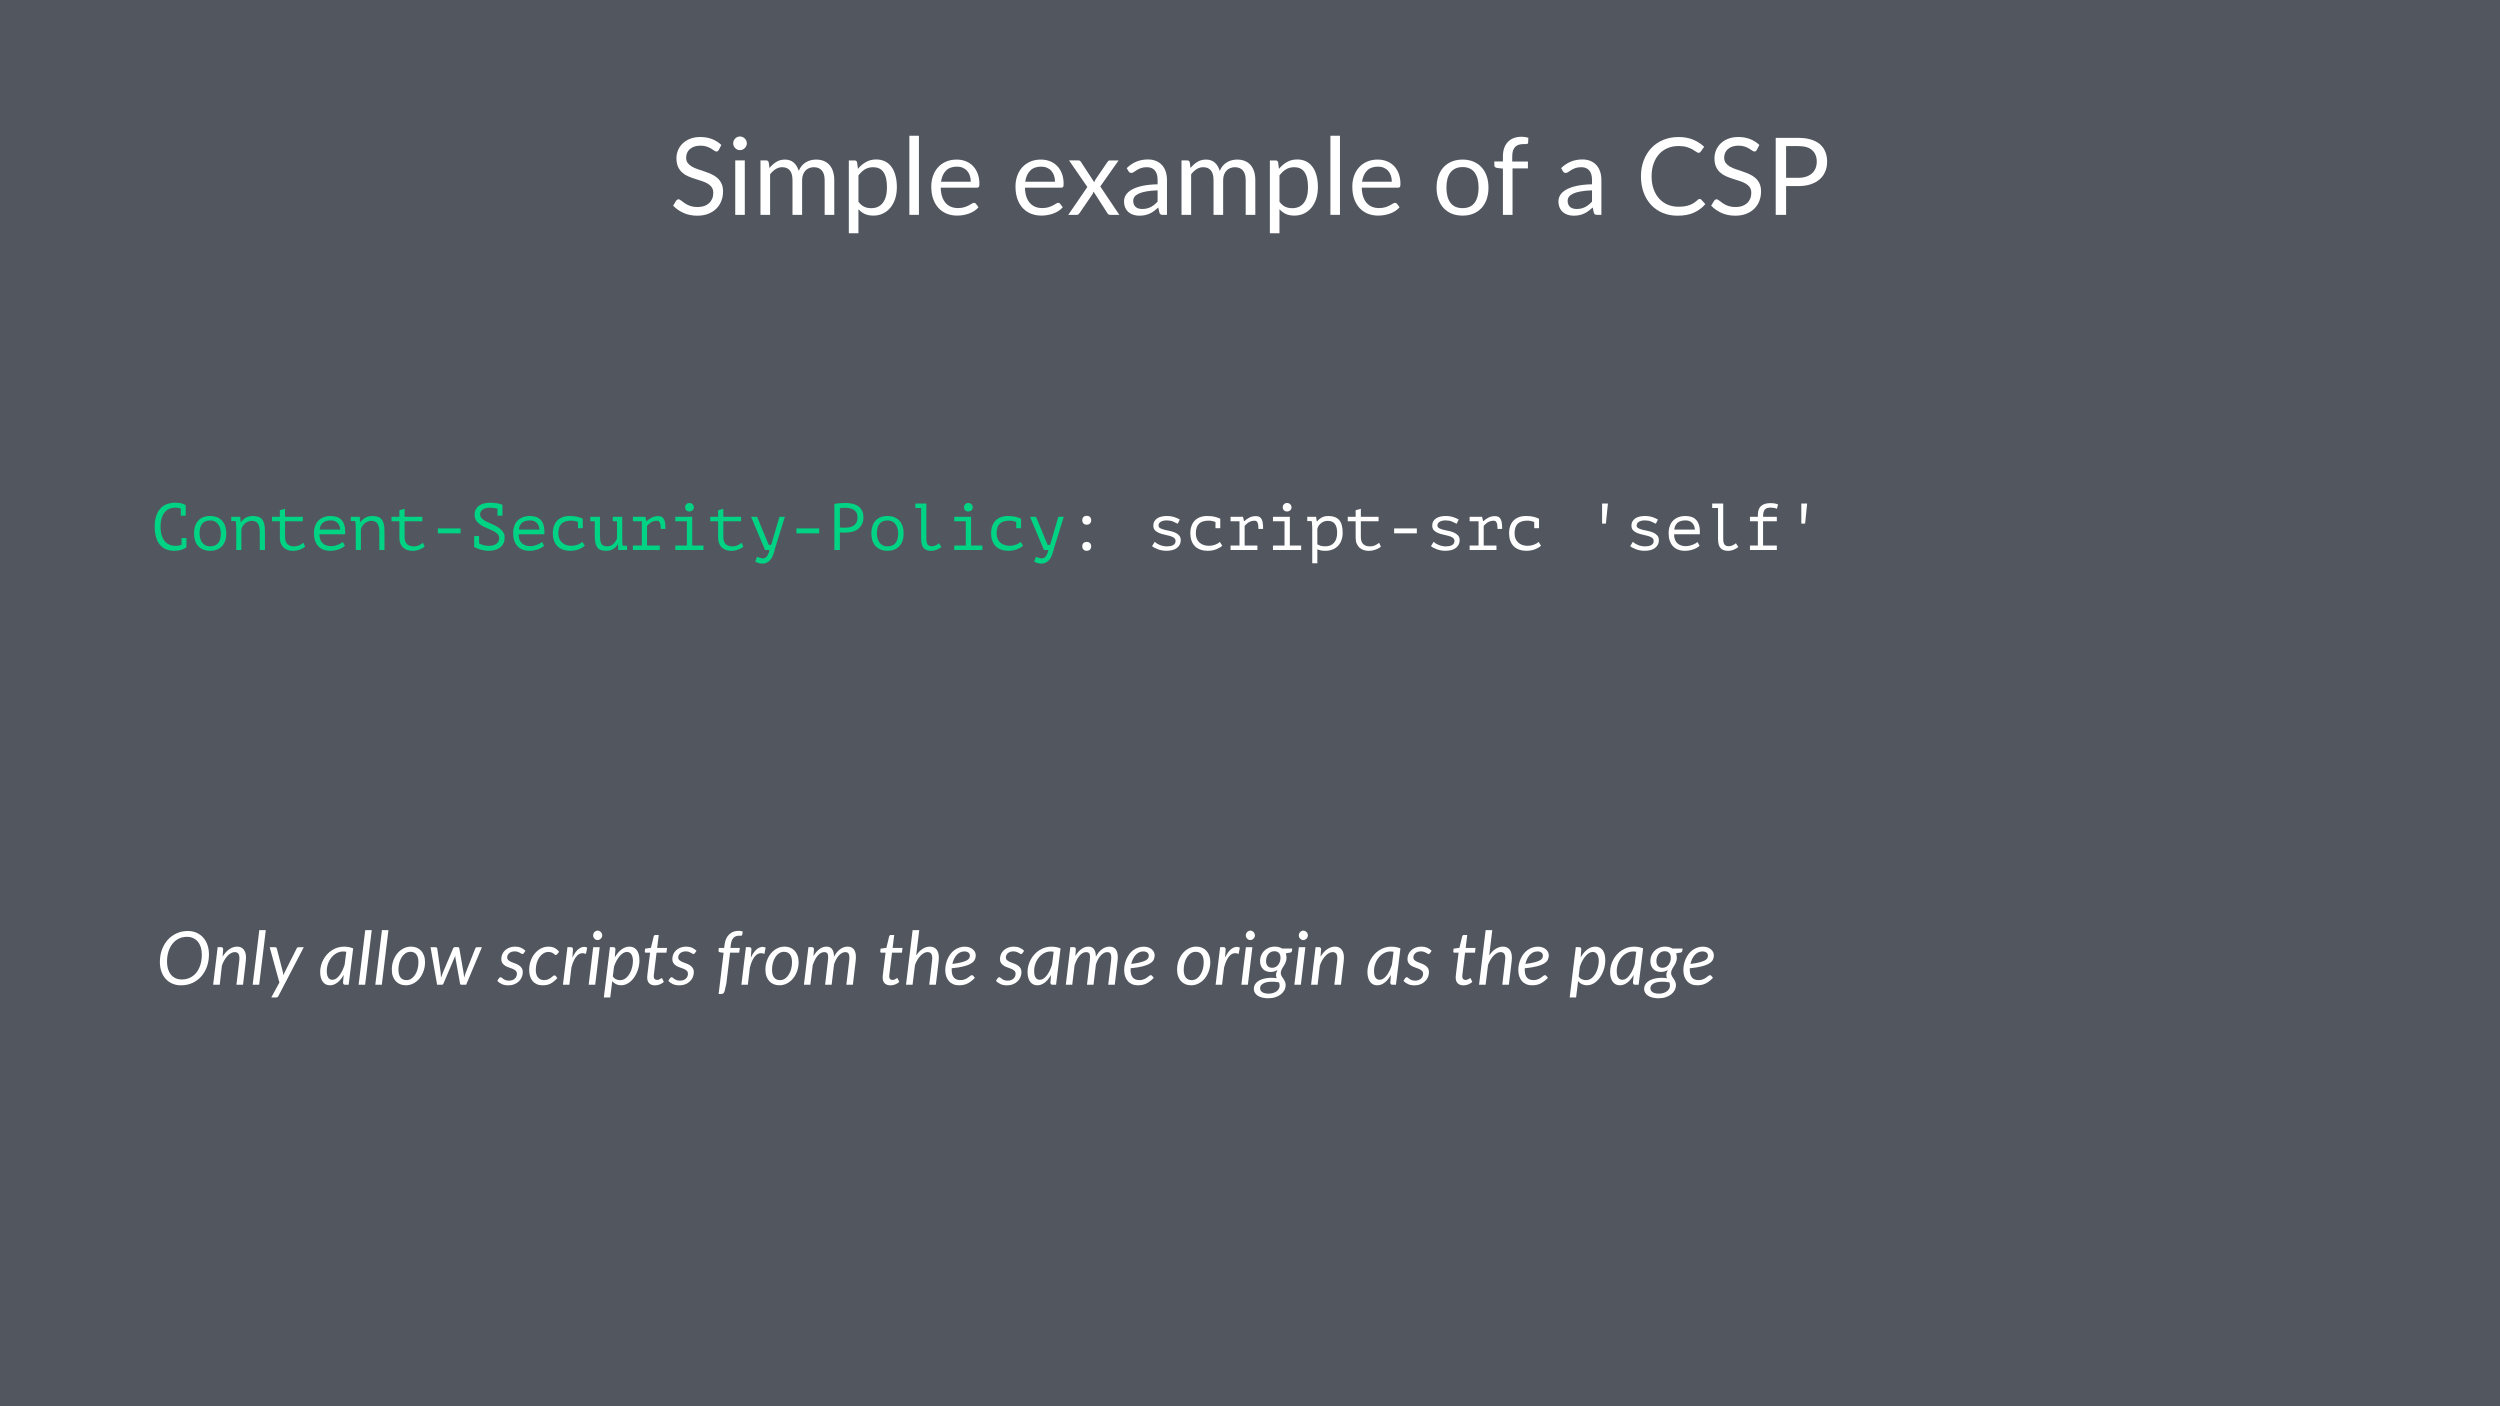 <svg height="720pt" viewBox="0 0 1280 720" width="1280pt" xmlns="http://www.w3.org/2000/svg" xmlns:xlink="http://www.w3.org/1999/xlink"><symbol id="a" overflow="visible"><path d="m25.188-33.25c-.168.281-.352.492-.547.625-.188.137-.418.203-.688.203-.312 0-.684-.156-1.109-.469-.418-.312-.945-.656-1.578-1.031-.625-.375-1.387-.719-2.281-1.031-.887-.312-1.965-.469-3.234-.469-1.188 0-2.234.164-3.141.484-.906.324-1.668.762-2.281 1.312-.617.543-1.078 1.188-1.391 1.938-.312.742-.469 1.543-.469 2.406 0 1.094.27 2.008.812 2.734.539.719 1.254 1.34 2.141 1.859.895.512 1.906.953 3.031 1.328s2.273.766 3.453 1.172c1.188.398 2.344.852 3.469 1.359 1.133.5 2.145 1.137 3.031 1.906.883.773 1.598 1.719 2.141 2.844.539 1.117.812 2.484.812 4.109 0 1.73-.293 3.352-.875 4.859-.586 1.512-1.445 2.828-2.578 3.953-1.125 1.117-2.512 1.996-4.156 2.641-1.637.633-3.5.953-5.594.953-2.562 0-4.891-.461-6.984-1.391-2.086-.926-3.871-2.176-5.359-3.75l1.547-2.531c.145-.195.32-.363.531-.5.207-.145.441-.219.703-.219.238 0 .508.102.812.297.301.188.645.434 1.031.734.383.293.82.617 1.312.969.5.344 1.062.664 1.688.953.633.293 1.352.539 2.156.734.812.188 1.723.281 2.734.281 1.258 0 2.383-.172 3.375-.516.988-.352 1.828-.848 2.516-1.484.688-.633 1.211-1.391 1.578-2.266.375-.875.562-1.852.562-2.938 0-1.195-.273-2.176-.812-2.938-.543-.758-1.258-1.395-2.141-1.906-.875-.508-1.883-.941-3.016-1.297-1.137-.363-2.293-.734-3.469-1.109-1.168-.375-2.324-.805-3.469-1.297-1.137-.5-2.148-1.145-3.031-1.938-.875-.789-1.586-1.773-2.125-2.953-.531-1.188-.797-2.648-.797-4.391 0-1.395.266-2.738.797-4.031.539-1.301 1.328-2.457 2.359-3.469 1.039-1.008 2.316-1.816 3.828-2.422 1.52-.602 3.258-.906 5.219-.906 2.195 0 4.195.352 6 1.047 1.812.699 3.406 1.703 4.781 3.016zm0 0"/></symbol><symbol id="b" overflow="visible"><path d="m9.047-27.859v27.859h-4.891v-27.859zm1.047-8.75c0 .48-.102.93-.297 1.344-.188.406-.445.773-.766 1.094-.324.324-.699.578-1.125.766-.43.18-.883.266-1.359.266-.48 0-.93-.086-1.344-.266-.406-.188-.766-.441-1.078-.766-.312-.32-.562-.688-.75-1.094-.18-.414-.266-.863-.266-1.344 0-.469.086-.914.266-1.344.188-.438.438-.816.75-1.141.312-.32.672-.57 1.078-.75.414-.188.863-.281 1.344-.281.477 0 .93.094 1.359.281.426.18.801.43 1.125.75.32.324.578.703.766 1.141.195.43.297.875.297 1.344zm0 0"/></symbol><symbol id="c" overflow="visible"><path d="m3.875 0v-27.859h2.938c.695 0 1.129.34 1.297 1.016l.359 2.859c1.031-1.258 2.188-2.289 3.469-3.094 1.281-.812 2.766-1.219 4.453-1.219 1.863 0 3.379.527 4.547 1.578 1.164 1.043 2.004 2.449 2.516 4.219.406-1 .922-1.863 1.547-2.594.633-.738 1.348-1.348 2.141-1.828.789-.477 1.629-.828 2.516-1.047.895-.219 1.801-.328 2.719-.328 1.457 0 2.758.234 3.906.703 1.145.469 2.113 1.152 2.906 2.047.801.898 1.41 2 1.828 3.312.426 1.312.641 2.812.641 4.5v17.734h-4.922v-17.734c0-2.188-.48-3.844-1.438-4.969-.949-1.125-2.32-1.688-4.109-1.688-.812 0-1.586.141-2.312.422-.719.281-1.355.699-1.906 1.25-.543.555-.977 1.246-1.297 2.078-.324.836-.484 1.805-.484 2.906v17.734h-4.922v-17.734c0-2.238-.449-3.906-1.344-5-.898-1.102-2.211-1.656-3.938-1.656-1.211 0-2.328.328-3.359.984-1.023.648-1.965 1.527-2.828 2.641v20.766zm0 0"/></symbol><symbol id="d" overflow="visible"><path d="m3.875 9.438v-37.297h2.938c.695 0 1.129.34 1.297 1.016l.422 3.297c1.188-1.445 2.551-2.609 4.094-3.484 1.539-.883 3.301-1.328 5.281-1.328 1.613 0 3.07.309 4.375.922 1.301.617 2.41 1.527 3.328 2.734.914 1.199 1.617 2.688 2.109 4.469.5 1.773.75 3.812.75 6.125 0 2.055-.277 3.965-.828 5.734-.555 1.773-1.352 3.305-2.391 4.594-1.031 1.293-2.297 2.312-3.797 3.062-1.492.738-3.168 1.109-5.031 1.109-1.711 0-3.172-.281-4.391-.844-1.219-.57-2.297-1.383-3.234-2.438v12.328zm12.438-33.828c-1.594 0-2.996.371-4.203 1.109-1.199.73-2.305 1.762-3.312 3.094v13.484c.883 1.211 1.863 2.062 2.938 2.562 1.07.492 2.266.734 3.578.734 2.602 0 4.602-.926 6-2.781 1.395-1.852 2.094-4.492 2.094-7.922 0-1.812-.164-3.367-.484-4.672-.324-1.301-.789-2.367-1.391-3.203-.605-.832-1.352-1.441-2.234-1.828-.875-.383-1.871-.578-2.984-.578zm0 0"/></symbol><symbol id="e" overflow="visible"><path d="m8.938-40.5v40.5h-4.891v-40.5zm0 0"/></symbol><symbol id="f" overflow="visible"><path d="m15.297-28.297c1.664 0 3.207.281 4.625.844 1.426.555 2.656 1.359 3.688 2.422 1.031 1.055 1.836 2.355 2.422 3.906.594 1.543.891 3.305.891 5.281 0 .773-.086 1.289-.25 1.547-.168.25-.48.375-.938.375h-18.609c.031 1.762.266 3.293.703 4.594.445 1.305 1.055 2.391 1.828 3.266.77.875 1.688 1.527 2.75 1.953 1.062.43 2.254.641 3.578.641 1.219 0 2.27-.141 3.156-.422.895-.281 1.66-.586 2.297-.922.645-.332 1.18-.641 1.609-.922.438-.281.812-.422 1.125-.422.406 0 .719.156.938.469l1.375 1.781c-.605.73-1.328 1.367-2.172 1.906-.844.543-1.75.992-2.719 1.344-.961.344-1.953.605-2.984.781-1.023.176-2.039.266-3.047.266-1.93 0-3.703-.324-5.328-.969-1.617-.656-3.016-1.609-4.203-2.859-1.18-1.258-2.102-2.816-2.766-4.672-.656-1.852-.984-3.984-.984-6.391 0-1.938.297-3.75.891-5.438s1.445-3.148 2.562-4.391c1.125-1.238 2.492-2.207 4.109-2.906 1.613-.707 3.43-1.062 5.453-1.062zm.109 3.609c-2.367 0-4.23.684-5.594 2.047-1.355 1.367-2.199 3.258-2.531 5.672h15.234c0-1.133-.164-2.172-.484-3.109-.312-.945-.777-1.766-1.391-2.453-.617-.688-1.367-1.219-2.25-1.594-.875-.375-1.871-.562-2.984-.562zm0 0"/></symbol><symbol id="g" overflow="visible"/><symbol id="h" overflow="visible"><path d="m10.391-14.266-9.375-13.594h4.703c.406 0 .695.07.875.203.188.125.352.309.5.547l6.828 10.438c.156-.508.391-1.02.703-1.531l6-8.797c.164-.258.344-.469.531-.625.195-.156.43-.234.703-.234h4.516l-9.375 13.312 9.75 14.547h-4.688c-.406 0-.727-.102-.953-.312-.23-.207-.418-.441-.562-.703l-7.016-10.922c-.125.531-.32 1.012-.578 1.438l-6.484 9.484c-.188.262-.387.496-.594.703-.211.211-.5.312-.875.312h-4.375zm0 0"/></symbol><symbol id="i" overflow="visible"><path d="m21.594 0c-.48 0-.852-.078-1.109-.234-.25-.156-.453-.461-.609-.922l-.547-2.609c-.73.656-1.449 1.25-2.156 1.781-.711.523-1.445.961-2.203 1.312-.762.355-1.578.625-2.453.812-.867.195-1.828.297-2.891.297-1.086 0-2.105-.152-3.062-.453-.949-.301-1.777-.754-2.484-1.359-.699-.602-1.258-1.367-1.672-2.297-.418-.926-.625-2.02-.625-3.281 0-1.102.301-2.16.906-3.172.613-1.02 1.598-1.926 2.953-2.719 1.352-.789 3.117-1.438 5.297-1.938 2.188-.5 4.863-.785 8.031-.859v-2.172c0-2.164-.469-3.801-1.406-4.906-.93-1.113-2.293-1.672-4.094-1.672-1.211 0-2.219.152-3.031.453-.812.305-1.523.641-2.125 1.016-.594.375-1.109.715-1.547 1.016-.43.305-.852.453-1.266.453-.336 0-.621-.082-.859-.25-.23-.176-.43-.395-.594-.656l-.891-1.562c1.539-1.488 3.203-2.598 4.984-3.328 1.781-.738 3.75-1.109 5.906-1.109 1.562 0 2.945.262 4.156.781 1.207.512 2.223 1.227 3.047 2.141.832.918 1.457 2.027 1.875 3.328.426 1.305.641 2.734.641 4.297v17.812zm-10.516-3c.863 0 1.648-.082 2.359-.25.719-.176 1.395-.426 2.031-.75.633-.32 1.238-.719 1.812-1.188.582-.469 1.145-.992 1.688-1.578v-5.781c-2.25.074-4.172.258-5.766.547-1.586.281-2.875.652-3.875 1.109-.992.461-1.715 1-2.172 1.625-.449.625-.672 1.324-.672 2.094 0 .73.117 1.359.359 1.891.238.531.562.969.969 1.312.414.336.906.578 1.469.734s1.16.234 1.797.234zm0 0"/></symbol><symbol id="j" overflow="visible"><path d="m15.625-28.297c2.031 0 3.859.34 5.484 1.016 1.633.68 3.031 1.641 4.188 2.891s2.039 2.762 2.656 4.531c.613 1.762.922 3.734.922 5.922 0 2.199-.309 4.18-.922 5.938-.617 1.762-1.5 3.266-2.656 4.516-1.156 1.242-2.555 2.199-4.188 2.875-1.625.664-3.453 1-5.484 1-2.055 0-3.902-.336-5.547-1-1.637-.676-3.031-1.633-4.188-2.875-1.156-1.25-2.043-2.754-2.656-4.516-.617-1.758-.922-3.738-.922-5.938 0-2.188.305-4.16.922-5.922.613-1.77 1.5-3.281 2.656-4.531s2.551-2.211 4.188-2.891c1.645-.676 3.492-1.016 5.547-1.016zm0 24.859c2.75 0 4.801-.922 6.156-2.766 1.352-1.844 2.031-4.414 2.031-7.719 0-3.312-.68-5.895-2.031-7.75-1.355-1.852-3.406-2.781-6.156-2.781-1.398 0-2.617.242-3.656.719-1.031.48-1.891 1.168-2.578 2.062-.688.898-1.203 2-1.547 3.312-.336 1.312-.5 2.793-.5 4.438 0 3.305.68 5.875 2.047 7.719 1.363 1.844 3.441 2.766 6.234 2.766zm0 0"/></symbol><symbol id="k" overflow="visible"><path d="m5.688 0v-23.672l-3.078-.359c-.387-.094-.703-.234-.953-.422-.242-.195-.359-.477-.359-.844v-2.016h4.391v-2.688c0-1.594.223-3.008.672-4.25.457-1.238 1.102-2.285 1.938-3.141.832-.852 1.832-1.5 3-1.938 1.176-.438 2.5-.656 3.969-.656 1.238 0 2.383.184 3.438.547l-.109 2.453c-.043.438-.289.68-.734.719-.449.031-1.047.047-1.797.047-.844 0-1.609.109-2.297.328s-1.281.578-1.781 1.078c-.492.492-.871 1.141-1.141 1.953-.262.805-.391 1.805-.391 3v2.547h8.031v3.547h-7.875v23.766zm0 0"/></symbol><symbol id="l" overflow="visible"><path d="m32.703-8.141c.289 0 .547.121.766.359l2.109 2.281c-1.605 1.875-3.559 3.336-5.859 4.375-2.305 1.043-5.086 1.562-8.344 1.562-2.836 0-5.406-.488-7.719-1.469-2.305-.977-4.273-2.352-5.906-4.125-1.625-1.77-2.891-3.891-3.797-6.359-.898-2.477-1.344-5.203-1.344-8.172s.469-5.688 1.406-8.156c.938-2.477 2.25-4.609 3.938-6.391 1.695-1.781 3.727-3.16 6.094-4.141 2.363-.977 4.977-1.469 7.844-1.469 2.801 0 5.273.449 7.422 1.344 2.145.898 4.035 2.117 5.672 3.656l-1.766 2.453c-.105.18-.246.328-.422.453-.18.117-.414.172-.703.172-.336 0-.742-.176-1.219-.531-.469-.352-1.09-.75-1.859-1.188-.773-.445-1.734-.848-2.891-1.203-1.156-.363-2.578-.547-4.266-.547-2.031 0-3.891.355-5.578 1.062-1.688.711-3.141 1.734-4.359 3.078-1.219 1.336-2.168 2.965-2.844 4.891-.68 1.93-1.016 4.102-1.016 6.516 0 2.461.348 4.652 1.047 6.578.707 1.918 1.672 3.543 2.891 4.875 1.219 1.324 2.656 2.336 4.312 3.031 1.664.699 3.461 1.047 5.391 1.047 1.164 0 2.223-.066 3.172-.203.945-.133 1.816-.348 2.609-.641.801-.289 1.547-.66 2.234-1.109.688-.457 1.367-1 2.047-1.625.312-.27.625-.406.938-.406zm0 0"/></symbol><symbol id="m" overflow="visible"><path d="m10.344-14.734v14.734h-5.312v-39.406h11.641c2.488 0 4.656.293 6.5.875 1.844.574 3.367 1.391 4.578 2.453 1.207 1.062 2.109 2.352 2.703 3.859.594 1.5.891 3.172.891 5.016 0 1.836-.324 3.516-.969 5.047-.637 1.523-1.574 2.836-2.812 3.938-1.23 1.094-2.762 1.949-4.594 2.562-1.824.617-3.922.922-6.297.922zm0-4.234h6.328c1.52 0 2.859-.203 4.016-.609 1.164-.406 2.145-.969 2.938-1.688.801-.727 1.406-1.594 1.812-2.594.406-1.008.609-2.125.609-3.344 0-2.508-.777-4.469-2.328-5.875-1.555-1.414-3.902-2.125-7.047-2.125h-6.328zm0 0"/></symbol><symbol id="n" overflow="visible"><path d="m15.578-21.219c-.387-.156-.812-.27-1.281-.344-.469-.082-1.031-.125-1.688-.125-.93 0-1.84.172-2.734.516-.898.336-1.695.887-2.391 1.656-.688.773-1.242 1.781-1.656 3.031-.418 1.242-.625 2.766-.625 4.578 0 1.637.188 3.07.562 4.297.375 1.219.895 2.242 1.562 3.062.664.812 1.469 1.422 2.406 1.828.945.406 2 .609 3.156.609.582 0 1.129-.047 1.641-.141.508-.102.984-.25 1.422-.438v-3.406h2.516v4.594l.031.078c-.688.523-1.555.961-2.594 1.312-1.043.344-2.309.516-3.797.516-1.43 0-2.75-.242-3.969-.719-1.211-.488-2.258-1.234-3.141-2.234-.887-1-1.574-2.273-2.062-3.828-.492-1.551-.734-3.395-.734-5.531 0-2.219.27-4.102.812-5.656.551-1.551 1.289-2.816 2.219-3.797.926-.988 2.008-1.707 3.25-2.156 1.238-.457 2.555-.688 3.953-.688.77 0 1.438.031 2 .094.57.055 1.07.133 1.5.234.438.094.816.227 1.141.391.332.156.656.336.969.531h.047v5.375h-2.516zm0 0"/></symbol><symbol id="o" overflow="visible"><path d="m1.938-8.5c0-2.738.711-4.906 2.141-6.5 1.426-1.602 3.469-2.406 6.125-2.406 1.426 0 2.656.234 3.688.703 1.031.461 1.883 1.086 2.562 1.875.676.793 1.18 1.734 1.516 2.828.332 1.086.5 2.25.5 3.5 0 1.367-.184 2.602-.547 3.703-.367 1.094-.902 2.027-1.609 2.797-.699.773-1.562 1.367-2.594 1.781s-2.203.625-3.516.625c-1.406 0-2.633-.23-3.672-.688-1.043-.469-1.906-1.098-2.594-1.891-.68-.789-1.184-1.727-1.516-2.812-.324-1.094-.484-2.266-.484-3.516zm2.828 0c0 .793.094 1.586.281 2.375.195.793.508 1.508.938 2.141.426.637.984 1.148 1.672 1.531.695.387 1.547.578 2.547.578 1.812 0 3.176-.555 4.094-1.672.914-1.125 1.375-2.773 1.375-4.953 0-.812-.102-1.609-.297-2.391-.188-.781-.508-1.488-.953-2.125-.438-.633-1-1.145-1.688-1.531-.688-.383-1.531-.578-2.531-.578-1.812 0-3.172.559-4.078 1.672-.906 1.105-1.359 2.758-1.359 4.953zm0 0"/></symbol><symbol id="p" overflow="visible"><path d="m3.156-11.047c0-.207-.008-.473-.016-.797-.012-.332-.027-.672-.047-1.016-.023-.352-.055-.703-.094-1.047-.031-.344-.07-.641-.109-.891h-2.281v-2.203h4.562l.297 2.75h.172c.227-.383.531-.766.906-1.141s.812-.711 1.312-1.016c.5-.301 1.051-.539 1.656-.719.613-.188 1.258-.281 1.938-.281 1.039 0 1.961.117 2.766.344.812.219 1.484.621 2.016 1.203.531.574.93 1.355 1.203 2.344.27.992.406 2.242.406 3.75v9.766h-2.641v-9.25c0-1.875-.309-3.285-.922-4.234-.617-.957-1.727-1.438-3.328-1.438-.594 0-1.172.121-1.734.359-.555.23-1.059.539-1.516.922-.449.387-.844.836-1.188 1.344-.336.512-.578 1.055-.734 1.625v10.672h-2.625zm0 0"/></symbol><symbol id="q" overflow="visible"><path d="m1.047-17h4.047v-3.359l2.656-.75v4.109h9.078v2.281h-9.078v8.016c0 1.656.398 2.883 1.203 3.672.812.793 1.961 1.188 3.453 1.188 1.02 0 1.91-.188 2.672-.562.758-.383 1.445-.805 2.062-1.266l.875 2c-.793.637-1.742 1.148-2.844 1.531-1.094.383-2.219.578-3.375.578-.906 0-1.762-.133-2.562-.391-.805-.258-1.512-.66-2.125-1.203-.617-.539-1.105-1.234-1.469-2.078-.367-.852-.547-1.875-.547-3.062v-8.422h-4.047zm0 0"/></symbol><symbol id="r" overflow="visible"><path d="m17.984-2.141c-.406.367-.891.711-1.453 1.031-.555.312-1.156.586-1.812.812-.656.219-1.344.391-2.062.516-.711.125-1.43.188-2.156.188-1.355 0-2.555-.211-3.594-.625-1.043-.414-1.918-1.016-2.625-1.797-.699-.789-1.23-1.727-1.594-2.812-.367-1.082-.547-2.305-.547-3.672 0-1.426.195-2.691.594-3.797.395-1.113.969-2.047 1.719-2.797s1.656-1.32 2.719-1.719c1.062-.395 2.254-.594 3.578-.594.945 0 1.883.125 2.812.375.926.25 1.75.719 2.469 1.406s1.27 1.641 1.656 2.859c.383 1.211.52 2.777.406 4.703h-13.156c0 2.043.547 3.57 1.641 4.578 1.102 1.012 2.57 1.516 4.406 1.516.613 0 1.219-.07 1.812-.219.602-.145 1.176-.32 1.719-.531.539-.207 1.02-.438 1.438-.688.426-.25.754-.473.984-.672zm-7.172-13.016c-.75 0-1.461.078-2.125.234-.668.156-1.258.422-1.766.797-.512.375-.934.867-1.266 1.469-.324.594-.531 1.336-.625 2.219h10.578c-.117-1.5-.602-2.66-1.453-3.484-.844-.82-1.961-1.234-3.344-1.234zm0 0"/></symbol><symbol id="s" overflow="visible"><path d="m4.391-11.047h11.625v2.516h-11.625zm0 0"/></symbol><symbol id="t" overflow="visible"><path d="m5.094-3.359c.688.355 1.453.652 2.297.891.852.242 1.711.359 2.578.359.738 0 1.438-.07 2.094-.219.664-.145 1.238-.379 1.719-.703.488-.332.875-.75 1.156-1.25.289-.5.438-1.086.438-1.766 0-.938-.312-1.695-.938-2.281-.625-.594-1.406-1.113-2.344-1.562-.93-.457-1.934-.898-3.016-1.328-1.086-.426-2.094-.938-3.031-1.531-.93-.594-1.703-1.312-2.328-2.156-.625-.852-.938-1.938-.938-3.25 0-.926.188-1.766.562-2.516s.898-1.383 1.578-1.906c.688-.52 1.508-.922 2.469-1.203.969-.281 2.039-.422 3.219-.422 1.352 0 2.586.102 3.703.297 1.113.188 2 .438 2.656.75l.062-.031v.062h.031l-.031.109v5.438h-2.516v-3.641c-.562-.133-1.188-.242-1.875-.328-.68-.094-1.402-.141-2.172-.141-.75 0-1.43.094-2.031.281-.594.18-1.102.418-1.516.719-.418.305-.742.664-.969 1.078-.23.406-.344.836-.344 1.281 0 .887.312 1.625.938 2.219.625.586 1.398 1.109 2.328 1.578.926.461 1.93.918 3.016 1.375 1.094.449 2.102.977 3.031 1.578.926.605 1.703 1.328 2.328 2.172.625.836.938 1.871.938 3.109 0 1.023-.188 1.945-.562 2.766-.375.812-.906 1.516-1.594 2.109-.688.586-1.539 1.039-2.547 1.359-1.012.312-2.152.469-3.422.469-.867 0-1.684-.07-2.453-.203-.773-.137-1.48-.301-2.125-.5-.648-.207-1.227-.426-1.734-.656-.512-.227-.914-.422-1.203-.578l.031-.094v-5.516h2.516zm0 0"/></symbol><symbol id="u" overflow="visible"><path d="m14.922-14.375c-.523-.188-1.086-.344-1.688-.469-.594-.125-1.188-.188-1.781-.188-2.219 0-3.875.523-4.969 1.562-1.086 1.043-1.625 2.699-1.625 4.969 0 1 .156 1.891.469 2.672.32.781.773 1.445 1.359 1.984.594.543 1.301.965 2.125 1.266.832.293 1.75.438 2.75.438 1.062 0 2.098-.18 3.109-.547 1.008-.363 1.852-.836 2.531-1.422l1.188 1.969c-.312.273-.711.559-1.188.859-.48.293-1.031.57-1.656.828-.617.262-1.305.469-2.062.625-.762.156-1.586.234-2.469.234-1.469 0-2.766-.211-3.891-.625s-2.062-1.016-2.812-1.797c-.742-.789-1.305-1.734-1.688-2.828-.387-1.102-.578-2.32-.578-3.656 0-1.426.195-2.691.594-3.797.395-1.113.961-2.047 1.703-2.797.75-.75 1.656-1.32 2.719-1.719 1.07-.395 2.266-.594 3.578-.594 1.676 0 3.039.148 4.094.438 1.051.293 1.941.621 2.672.984l-.031.109v4.719h-2.453zm0 0"/></symbol><symbol id="v" overflow="visible"><path d="m12.344-17h4.828v11.594c0 1.117.066 2.184.203 3.203h2.281v2.203h-4.531l-.094-2.891h-.141c-.586.98-1.367 1.777-2.344 2.391-.98.602-2.156.906-3.531.906-1.043 0-1.934-.121-2.672-.359-.742-.238-1.352-.648-1.828-1.234-.469-.594-.82-1.379-1.047-2.359-.23-.988-.344-2.219-.344-3.688v-7.484h-2.281v-2.281h4.938v9.219c0 .93.035 1.762.109 2.5.082.73.25 1.352.5 1.859.25.512.617.898 1.109 1.156.488.262 1.141.391 1.953.391 1.176 0 2.203-.383 3.078-1.156.875-.77 1.535-1.734 1.984-2.891v-8.797h-2.172zm0 0"/></symbol><symbol id="w" overflow="visible"><path d="m2.25 0v-2.281h4.578v-12.438h-4.578v-2.281h6.359l.531 2.203h.172c.77-.695 1.629-1.297 2.578-1.797.957-.5 2.094-.75 3.406-.75.77 0 1.383.152 1.844.453.469.293.832.727 1.094 1.297.258.562.438 1.246.531 2.047.094.805.141 1.715.141 2.734l-2.375.031c0-1.445-.148-2.508-.438-3.188-.281-.688-.797-1.031-1.547-1.031-.699 0-1.336.105-1.906.312-.562.211-1.055.461-1.469.75-.418.293-.777.59-1.078.891-.293.293-.508.539-.641.734v10.031h6.531v2.281zm0 0"/></symbol><symbol id="x" overflow="visible"><path d="m3.562 0v-2.281h5.922v-12.438h-5.922v-2.281h8.641v14.719h5.781v2.281zm5-21.828c0-.613.203-1.141.609-1.578.414-.445.941-.672 1.578-.672.656 0 1.203.227 1.641.672.445.438.672.965.672 1.578 0 .594-.227 1.094-.672 1.5-.438.406-.984.609-1.641.609-.637 0-1.164-.203-1.578-.609-.406-.406-.609-.906-.609-1.5zm0 0"/></symbol><symbol id="y" overflow="visible"><path d="m10.578-2.625h1.281l4.219-14.375h2.766l-4.734 15.266c-.25.793-.508 1.695-.766 2.703-.262 1.008-.633 1.957-1.109 2.844-.469.883-1.117 1.629-1.938 2.234-.812.613-1.875.922-3.188.922-.305 0-.621-.039-.953-.109-.324-.062-.648-.148-.969-.25-.312-.105-.605-.227-.875-.359-.273-.137-.477-.273-.609-.406l.953-2.438c.133.102.32.211.562.328.238.113.5.207.781.281.281.082.555.148.828.203.27.062.5.094.688.094 1.695 0 2.852-1.438 3.469-4.312h-2.281l-7.141-17h3.062zm0 0"/></symbol><symbol id="z" overflow="visible"><path d="m3.406-23.562c.852-.207 1.781-.344 2.781-.406 1-.07 1.984-.109 2.953-.109 1.039 0 2.098.105 3.172.312 1.082.211 2.066.586 2.953 1.125.883.543 1.602 1.293 2.156 2.25.562.949.844 2.156.844 3.625 0 1.449-.266 2.672-.797 3.672-.523 1-1.215 1.812-2.078 2.438-.855.625-1.84 1.074-2.953 1.344-1.105.273-2.246.406-3.422.406-.117 0-.305 0-.562 0-.262 0-.539-.004-.828-.016-.281-.008-.559-.023-.828-.047-.273-.031-.465-.055-.578-.078v9.047h-2.812zm5.812 1.938c-.594 0-1.164.012-1.703.031-.543.023-.977.078-1.297.172v9.859c.113.055.297.086.547.094.25.012.508.023.781.031.27.012.531.016.781.016h.547c.77 0 1.535-.07 2.297-.219.758-.145 1.441-.41 2.047-.797.613-.383 1.109-.926 1.484-1.625.375-.707.562-1.609.562-2.703 0-.926-.18-1.703-.531-2.328-.344-.625-.809-1.117-1.391-1.484-.574-.375-1.227-.641-1.953-.797-.73-.164-1.453-.25-2.172-.25zm0 0"/></symbol><symbol id="A" overflow="visible"><path d="m4.047-23.797h5.641v18.078c0 1.387.227 2.367.688 2.938.469.562 1.156.844 2.062.844.633 0 1.238-.113 1.812-.344.582-.227 1.227-.613 1.938-1.156l1.219 1.875c-.367.312-.762.594-1.188.844-.43.25-.871.465-1.328.641-.449.164-.902.289-1.359.375-.449.094-.867.141-1.25.141-.844 0-1.594-.109-2.25-.328-.656-.207-1.211-.547-1.656-1.016-.438-.477-.773-1.109-1-1.891-.23-.789-.344-1.766-.344-2.922v-15.797h-2.984zm0 0"/></symbol><symbol id="B" overflow="visible"><path d="m7.922-15.234c0-.719.203-1.273.609-1.672.406-.395.953-.594 1.641-.594.719 0 1.281.199 1.688.594.414.398.625.953.625 1.672 0 .656-.211 1.203-.625 1.641-.406.43-.969.641-1.688.641-.688 0-1.234-.211-1.641-.641-.406-.438-.609-.984-.609-1.641zm0 13.359c0-.719.203-1.273.609-1.672.406-.395.953-.594 1.641-.594.719 0 1.281.199 1.688.594.414.398.625.953.625 1.672 0 .656-.211 1.203-.625 1.641-.406.426-.969.641-1.688.641-.688 0-1.234-.215-1.641-.641-.406-.438-.609-.984-.609-1.641zm0 0"/></symbol><symbol id="C" overflow="visible"/><symbol id="D" overflow="visible"><path d="m14.891-4.594c0-.719-.289-1.273-.859-1.672-.562-.406-1.266-.723-2.109-.953-.836-.238-1.746-.457-2.734-.656-.98-.207-1.891-.484-2.734-.828-.836-.344-1.539-.801-2.109-1.375-.562-.582-.844-1.395-.844-2.438 0-.852.188-1.586.562-2.203.375-.613.863-1.117 1.469-1.516.613-.395 1.328-.688 2.141-.875.82-.195 1.676-.297 2.562-.297 1.582 0 2.945.199 4.094.594 1.145.398 2.055.809 2.734 1.234l-1.078 2.141c-.75-.406-1.562-.789-2.438-1.156-.875-.375-1.969-.562-3.281-.562-.5 0-.996.055-1.484.156-.48.094-.918.246-1.312.453-.398.199-.715.465-.953.797-.242.324-.359.727-.359 1.203 0 .594.281 1.055.844 1.375.57.312 1.273.578 2.109.797.844.211 1.754.414 2.734.609.988.188 1.898.465 2.734.828.844.367 1.547.855 2.109 1.469.57.605.859 1.43.859 2.469 0 1.562-.621 2.855-1.859 3.875-1.23 1.023-3.086 1.531-5.562 1.531-.742 0-1.477-.07-2.203-.203-.73-.137-1.414-.316-2.047-.547-.625-.227-1.203-.484-1.734-.766-.523-.281-.949-.566-1.281-.859l1.359-2.219c.27.273.629.555 1.078.844.457.281.957.539 1.5.766.539.219 1.125.398 1.75.531.625.137 1.254.203 1.891.203.613 0 1.188-.047 1.719-.141.531-.102 1-.258 1.406-.469.406-.219.727-.504.969-.859.238-.352.359-.781.359-1.281zm0 0"/></symbol><symbol id="E" overflow="visible"><path d="m3.266-11.047c0-.207-.008-.473-.016-.797-.012-.332-.031-.672-.062-1.016-.023-.352-.047-.703-.078-1.047s-.074-.641-.125-.891h-2.266v-2.203h4.516l.344 2.375h.172c.602-.789 1.375-1.453 2.312-1.984.945-.531 2.102-.797 3.469-.797 2.414 0 4.238.672 5.469 2.016 1.227 1.336 1.844 3.516 1.844 6.547 0 1.43-.215 2.715-.641 3.859-.418 1.148-1.012 2.117-1.781 2.906-.773.793-1.703 1.406-2.797 1.844-1.086.426-2.281.641-3.594.641-.48 0-.906-.016-1.281-.047s-.715-.078-1.016-.141c-.305-.055-.605-.125-.906-.219-.293-.094-.609-.207-.953-.344v7.141h-2.609zm7.812-3.875c-.68 0-1.32.125-1.922.375-.594.25-1.125.578-1.594.984-.461.406-.84.859-1.141 1.359-.293.5-.477 1-.547 1.5v7.75c.5.336 1.062.602 1.688.797.625.188 1.445.281 2.469.281 1.812 0 3.258-.594 4.344-1.781 1.094-1.188 1.641-2.926 1.641-5.219 0-1.926-.383-3.414-1.141-4.469-.762-1.051-2.027-1.578-3.797-1.578zm0 0"/></symbol><symbol id="F" overflow="visible"><path d="m8.875-23.797h2.984l-1.047 10.297h-1.938zm0 0"/></symbol><symbol id="G" overflow="visible"><path d="m2.984 0v-2.281h4.047v-12.438h-4.047v-2.281h4.047v-.953c0-2.125.555-3.66 1.672-4.609 1.113-.957 2.703-1.438 4.766-1.438.75 0 1.414.047 2 .141.594.086 1.227.262 1.906.531l-.609 2.219c-.594-.25-1.164-.41-1.703-.484-.543-.082-1.043-.125-1.5-.125-1.492 0-2.512.371-3.062 1.109-.543.73-.812 1.934-.812 3.609h7.047v2.281h-7.047v12.438h7.047v2.281zm0 0"/></symbol><symbol id="H" overflow="visible"><path d="m26.984-15.547c0 2.324-.359 4.453-1.078 6.391s-1.715 3.609-2.984 5.016c-1.273 1.398-2.781 2.484-4.531 3.266-1.742.773-3.633 1.156-5.672 1.156-1.68 0-3.188-.297-4.531-.891-1.336-.594-2.477-1.414-3.422-2.469-.938-1.062-1.656-2.32-2.156-3.781-.5-1.457-.75-3.051-.75-4.781 0-2.32.359-4.453 1.078-6.391.727-1.945 1.727-3.625 3-5.031 1.281-1.406 2.789-2.5 4.531-3.281 1.75-.789 3.645-1.188 5.688-1.188 1.664 0 3.164.305 4.5.906 1.344.605 2.484 1.438 3.422 2.5s1.656 2.328 2.156 3.797c.5 1.461.75 3.055.75 4.781zm-3.656.078c0-1.375-.18-2.625-.531-3.75-.355-1.125-.859-2.078-1.516-2.859-.648-.781-1.445-1.383-2.391-1.812-.938-.438-1.996-.656-3.172-.656-1.5 0-2.875.305-4.125.906-1.242.594-2.312 1.449-3.219 2.562-.906 1.117-1.609 2.465-2.109 4.047-.5 1.574-.75 3.34-.75 5.297 0 1.375.172 2.621.516 3.734.352 1.117.859 2.07 1.516 2.859.656.781 1.453 1.387 2.391 1.812.938.418 1.992.625 3.172.625 1.508 0 2.891-.297 4.141-.891 1.258-.594 2.336-1.441 3.234-2.547.895-1.113 1.594-2.457 2.094-4.031.5-1.582.75-3.348.75-5.297zm0 0"/></symbol><symbol id="I" overflow="visible"><path d="m1.125 0 2.312-19.266h1.672c.758 0 1.141.383 1.141 1.141l-.281 3.734c1.02-1.688 2.176-2.961 3.469-3.828 1.289-.875 2.625-1.312 4-1.312.812 0 1.52.164 2.125.484.613.324 1.113.797 1.5 1.422.395.617.66 1.375.797 2.281.133.906.133 1.938 0 3.094l-1.438 12.25h-3.375l1.453-12.25c.176-1.52.078-2.645-.297-3.375-.367-.727-1.043-1.094-2.031-1.094-.605 0-1.219.168-1.844.5-.625.324-1.23.793-1.812 1.406-.586.605-1.125 1.336-1.625 2.188-.5.855-.93 1.809-1.281 2.859l-1.109 9.766zm0 0"/></symbol><symbol id="J" overflow="visible"><path d="m1.219 0 3.391-27.984h3.328l-3.391 27.984zm0 0"/></symbol><symbol id="K" overflow="visible"><path d="m5.859 5.734c-.148.27-.312.469-.5.594-.18.125-.406.188-.688.188h-2.484l4.172-7.656-4.984-18.109h2.781c.281 0 .484.07.609.203.125.137.219.305.281.5l3.109 12.125c.062.273.109.543.141.812.039.262.07.523.094.781.102-.258.211-.523.328-.797.125-.281.25-.551.375-.812l6.094-12.141c.094-.207.234-.367.422-.484.188-.125.375-.188.562-.188h2.672zm0 0"/></symbol><symbol id="L" overflow="visible"/><symbol id="M" overflow="visible"><path d="m15.547 0h-1.75c-.449 0-.75-.113-.906-.344-.156-.227-.234-.504-.234-.828l.344-3.906c-.461.812-.953 1.555-1.484 2.219-.523.656-1.078 1.215-1.672 1.672-.586.461-1.199.82-1.844 1.078-.648.25-1.32.375-2.016.375-.762 0-1.453-.148-2.078-.438-.617-.301-1.141-.738-1.578-1.312-.438-.582-.777-1.297-1.016-2.141-.242-.844-.359-1.805-.359-2.891 0-1.145.141-2.254.422-3.328.289-1.082.695-2.102 1.219-3.062.52-.969 1.148-1.852 1.891-2.656.738-.812 1.555-1.508 2.453-2.094.906-.594 1.879-1.051 2.922-1.375 1.039-.32 2.129-.484 3.266-.484.82 0 1.625.07 2.406.203.781.137 1.551.367 2.312.688zm-8.281-2.547c.613 0 1.219-.191 1.812-.578.594-.383 1.156-.914 1.688-1.594.539-.688 1.039-1.504 1.5-2.453.457-.945.863-1.984 1.219-3.109l.828-6.609c-.281-.062-.559-.102-.828-.125-.273-.02-.543-.031-.812-.031-.762 0-1.496.125-2.203.375-.711.25-1.375.602-2 1.047-.617.438-1.18.965-1.688 1.578-.512.617-.949 1.293-1.312 2.031-.355.73-.637 1.512-.844 2.344-.199.824-.297 1.672-.297 2.547 0 3.055.977 4.578 2.938 4.578zm0 0"/></symbol><symbol id="N" overflow="visible"><path d="m8.609-2.375c.926 0 1.766-.25 2.516-.75.75-.508 1.395-1.188 1.938-2.031.539-.844.957-1.816 1.25-2.922.289-1.102.438-2.254.438-3.453 0-1.77-.355-3.102-1.062-4-.699-.895-1.711-1.344-3.031-1.344-.938 0-1.789.25-2.547.75-.75.5-1.391 1.172-1.922 2.016-.531.836-.945 1.805-1.234 2.906-.293 1.094-.438 2.246-.438 3.453 0 1.773.348 3.109 1.047 4.016.695.906 1.711 1.359 3.047 1.359zm-.328 2.641c-1.055 0-2.016-.18-2.891-.531-.875-.363-1.633-.891-2.266-1.578-.625-.688-1.117-1.52-1.469-2.5-.355-.988-.531-2.117-.531-3.391 0-1.625.25-3.148.75-4.578.508-1.426 1.207-2.676 2.094-3.75.883-1.07 1.926-1.914 3.125-2.531 1.195-.625 2.488-.938 3.875-.938 1.051 0 2.008.184 2.875.547.875.355 1.629.875 2.266 1.562.633.688 1.129 1.527 1.484 2.516.352.98.531 2.102.531 3.359 0 1.605-.258 3.125-.766 4.562-.5 1.43-1.195 2.684-2.078 3.766-.875 1.074-1.918 1.922-3.125 2.547-1.199.625-2.492.938-3.875.938zm0 0"/></symbol><symbol id="O" overflow="visible"><path d="m1.484-19.25h2.531c.25 0 .445.07.594.203.156.125.258.293.312.5l1.766 12.391c.02.449.039.883.062 1.297.031.418.055.828.078 1.234.133-.406.285-.816.453-1.234.164-.414.336-.848.516-1.297l5.25-12.469c.062-.188.18-.344.359-.469.188-.125.383-.188.594-.188h1.406c.238 0 .426.062.562.188.145.125.227.281.25.469l2.172 12.469c.062.449.117.883.172 1.297.051.406.098.812.141 1.219.102-.406.223-.812.359-1.219.133-.414.281-.848.438-1.297l4.875-12.391c.062-.195.18-.363.359-.5.188-.133.391-.203.609-.203h2.453l-8.078 19.25h-2.562c-.305 0-.492-.211-.562-.641l-2.344-13.062c-.023-.195-.047-.395-.078-.594-.023-.207-.043-.414-.062-.625-.062.219-.133.43-.203.625-.074.199-.156.402-.25.609l-5.547 13.047c-.18.43-.438.641-.781.641h-2.469zm0 0"/></symbol><symbol id="P" overflow="visible"><path d="m13.547-16.172c-.105.156-.211.273-.312.344-.094.062-.219.094-.375.094-.18 0-.371-.066-.578-.203-.211-.145-.465-.301-.766-.469-.293-.164-.656-.32-1.094-.469-.43-.145-.945-.219-1.547-.219-.574 0-1.094.078-1.562.234s-.871.375-1.203.656c-.336.281-.594.609-.781.984-.188.367-.281.758-.281 1.172 0 .605.195 1.086.594 1.438.395.355.891.664 1.484.922.594.25 1.227.5 1.906.75.688.242 1.328.543 1.922.906.602.367 1.098.836 1.484 1.406.395.574.594 1.312.594 2.219 0 .887-.18 1.734-.531 2.547-.344.812-.844 1.527-1.5 2.141-.648.617-1.43 1.105-2.344 1.469-.918.363-1.949.547-3.094.547-1.23 0-2.32-.215-3.266-.641-.938-.438-1.703-1-2.297-1.688l.828-1.297c.113-.164.238-.289.375-.375.133-.094.305-.141.516-.141.207 0 .41.09.609.266.207.18.461.383.766.609.301.219.68.418 1.141.594.469.18 1.055.266 1.766.266.625 0 1.188-.094 1.688-.281s.922-.438 1.266-.75c.352-.32.617-.695.797-1.125.188-.426.281-.879.281-1.359 0-.645-.199-1.156-.594-1.531-.398-.383-.891-.703-1.484-.953-.594-.258-1.234-.5-1.922-.719-.68-.219-1.312-.5-1.906-.844-.594-.352-1.09-.805-1.484-1.359-.398-.562-.594-1.305-.594-2.234 0-.812.16-1.594.484-2.344.32-.75.785-1.414 1.391-2 .613-.582 1.352-1.047 2.219-1.391.863-.352 1.844-.531 2.938-.531 1.156 0 2.172.195 3.047.578.883.387 1.645.906 2.281 1.562zm0 0"/></symbol><symbol id="Q" overflow="visible"><path d="m15.547-3.453c-.668.719-1.297 1.32-1.891 1.797-.594.48-1.188.867-1.781 1.156-.594.281-1.215.48-1.859.594-.637.113-1.32.172-2.047.172-1.125 0-2.117-.188-2.969-.562-.855-.383-1.57-.922-2.141-1.609-.574-.688-1.012-1.516-1.312-2.484-.293-.977-.438-2.047-.438-3.203 0-1.562.238-3.055.719-4.484.488-1.438 1.172-2.703 2.047-3.797.875-1.102 1.914-1.984 3.125-2.641 1.207-.664 2.531-1 3.969-1 1.27 0 2.336.23 3.203.688.863.449 1.617 1.102 2.266 1.953l-1.062 1.281c-.094.094-.195.18-.297.25-.105.062-.23.094-.375.094-.18 0-.355-.078-.531-.234-.168-.164-.391-.348-.672-.547-.273-.195-.617-.375-1.031-.531-.406-.156-.934-.234-1.578-.234-.875 0-1.699.242-2.469.719-.773.469-1.449 1.117-2.031 1.938-.586.824-1.047 1.805-1.391 2.938-.336 1.125-.5 2.336-.5 3.625 0 .781.086 1.496.266 2.141.176.637.441 1.18.797 1.625.352.449.785.797 1.297 1.047.52.25 1.117.375 1.797.375.852 0 1.566-.125 2.141-.375.582-.258 1.066-.535 1.453-.828.395-.301.727-.578 1-.828.27-.258.539-.391.812-.391.238 0 .453.109.641.328zm0 0"/></symbol><symbol id="R" overflow="visible"><path d="m1.125 0 2.312-19.266h1.672c.77 0 1.156.383 1.156 1.141l-.312 4.25c.5-1.07 1.039-2.004 1.625-2.797.594-.789 1.211-1.41 1.859-1.859.645-.445 1.312-.723 2-.828.688-.102 1.383-.004 2.094.297l-.609 3.25c-1.656-.656-3.109-.414-4.359.719-1.25 1.125-2.277 3.18-3.078 6.156l-1.062 8.938zm0 0"/></symbol><symbol id="S" overflow="visible"><path d="m6.953-19.25-2.312 19.25h-3.328l2.312-19.25zm1.297-6.047c0 .336-.07.648-.203.938-.137.281-.312.531-.531.75s-.477.398-.766.531c-.281.125-.574.188-.875.188-.293 0-.578-.062-.859-.188-.281-.133-.527-.312-.734-.531-.211-.219-.375-.469-.5-.75-.125-.289-.188-.602-.188-.938 0-.32.062-.629.188-.922.125-.289.289-.547.5-.766.219-.227.469-.406.75-.531.281-.133.566-.203.859-.203.301 0 .594.062.875.188.289.125.539.305.75.531.219.219.395.48.531.781.133.293.203.602.203.922zm0 0"/></symbol><symbol id="T" overflow="visible"><path d="m.328 6.516 3.125-25.781h1.672c.758 0 1.141.383 1.141 1.141l-.312 4.109c.477-.844 1-1.602 1.562-2.281.57-.676 1.172-1.254 1.797-1.734.633-.477 1.289-.848 1.969-1.109.688-.258 1.383-.391 2.094-.391 1.645 0 2.922.602 3.828 1.797.906 1.188 1.359 2.93 1.359 5.219 0 1.031-.109 2.07-.328 3.109-.211 1.043-.516 2.039-.922 2.984-.398.938-.875 1.82-1.438 2.641-.562.812-1.195 1.523-1.891 2.125-.688.594-1.438 1.062-2.25 1.406-.805.344-1.648.516-2.531.516-.961 0-1.828-.188-2.609-.562-.773-.375-1.422-.898-1.953-1.578l-1.031 8.391zm11.781-23.328c-.617 0-1.234.188-1.859.562-.617.375-1.215.898-1.797 1.562-.574.668-1.117 1.465-1.625 2.391-.5.93-.934 1.945-1.297 3.047l-.609 5.031c.477.668 1.051 1.148 1.719 1.438.676.281 1.363.422 2.062.422.656 0 1.273-.133 1.859-.406.582-.281 1.113-.656 1.594-1.125.477-.477.906-1.035 1.281-1.672.383-.645.707-1.332.969-2.062.258-.727.457-1.484.594-2.266.145-.781.219-1.551.219-2.312 0-1.5-.277-2.641-.828-3.422-.543-.789-1.305-1.188-2.281-1.188zm0 0"/></symbol><symbol id="U" overflow="visible"><path d="m2.641-3.625c0-.082 0-.18 0-.297 0-.125.008-.297.031-.516.02-.227.051-.523.094-.891.039-.375.098-.859.172-1.453l1.188-9.641h-2.156c-.18 0-.32-.055-.422-.172-.105-.125-.148-.312-.125-.562l.156-1.344 2.969-.406 1.438-5.953c.062-.188.16-.336.297-.453.133-.125.301-.188.5-.188h1.766l-.812 6.641h5.047l-.281 2.438h-5.078l-1.156 9.469c-.062.523-.117.945-.156 1.266-.031.312-.059.562-.078.75-.023.188-.039.324-.047.406v.156c0 .648.148 1.125.453 1.438.301.312.707.469 1.219.469.344 0 .633-.047.875-.141.25-.094.469-.195.656-.312.195-.113.359-.219.484-.312s.234-.141.328-.141c.113 0 .195.027.25.078.062.043.113.121.156.234l.734 1.625c-.625.543-1.336.969-2.125 1.281-.793.301-1.59.453-2.391.453-1.23 0-2.199-.332-2.906-1-.699-.664-1.059-1.641-1.078-2.922zm0 0"/></symbol><symbol id="V" overflow="visible"><path d="m7.5-16.438-1.906 15.812-.906 3.938c-.137.445-.34.797-.609 1.047-.273.25-.652.375-1.141.375h-1.297l2.547-21.109-1.906-.25c-.23-.062-.414-.156-.547-.281-.137-.125-.188-.32-.156-.594l.172-1.359h2.734l.234-1.875c.133-1.094.406-2.066.812-2.922.414-.863.938-1.586 1.562-2.172.625-.594 1.336-1.039 2.141-1.344.812-.301 1.688-.453 2.625-.453.77 0 1.484.125 2.141.375l-.312 1.75c-.055.25-.227.375-.516.375-.293 0-.664 0-1.109 0-.543 0-1.047.086-1.516.25-.461.156-.867.414-1.219.766-.355.355-.656.82-.906 1.391-.242.562-.414 1.258-.516 2.078l-.219 1.781h4.812l-.328 2.422zm0 0"/></symbol><symbol id="W" overflow="visible"><path d="m1.125 0 2.312-19.266h1.672c.77 0 1.156.383 1.156 1.141l-.266 3.422c.945-1.582 1.988-2.781 3.125-3.594 1.133-.82 2.32-1.234 3.562-1.234 1.312 0 2.273.449 2.891 1.344.625.887.938 2.164.938 3.828.945-1.758 2.02-3.062 3.219-3.906 1.195-.844 2.457-1.266 3.781-1.266 1.645 0 2.812.637 3.5 1.906.688 1.262.891 3.055.609 5.375l-1.438 12.25h-3.344l1.453-12.25c.176-1.508.129-2.629-.141-3.359-.273-.738-.883-1.109-1.828-1.109-.543 0-1.086.137-1.625.406-.543.273-1.07.672-1.578 1.203-.5.523-.969 1.172-1.406 1.953s-.828 1.68-1.172 2.688v.016l-1.234 10.453h-3.344l1.438-12.25c.195-1.508.176-2.629-.062-3.359-.242-.738-.84-1.109-1.797-1.109-.605 0-1.188.152-1.75.453-.562.305-1.094.746-1.594 1.328-.5.574-.969 1.277-1.406 2.109-.43.824-.82 1.758-1.172 2.797l-1.203 10.031zm0 0"/></symbol><symbol id="X" overflow="visible"><path d="m1.125 0 3.375-27.984h3.391l-1.578 13c.988-1.5 2.094-2.629 3.312-3.391 1.219-.77 2.469-1.156 3.75-1.156.82 0 1.539.164 2.156.484.625.324 1.129.797 1.516 1.422.383.617.645 1.375.781 2.281.145.906.148 1.938.016 3.094l-1.453 12.25h-3.375l1.438-12.25c.195-1.52.109-2.645-.266-3.375-.367-.738-1.047-1.109-2.047-1.109-.574 0-1.164.156-1.766.469-.605.305-1.195.746-1.766 1.328-.562.574-1.094 1.266-1.594 2.078s-.934 1.719-1.297 2.719l-1.234 10.141zm0 0"/></symbol><symbol id="Y" overflow="visible"><path d="m16.719-15.125c0 .836-.172 1.605-.516 2.312-.344.699-.977 1.336-1.891 1.906-.906.562-2.156 1.055-3.75 1.469-1.594.418-3.648.75-6.156 1-.012.137-.016.273-.016.406v.406c0 1.699.367 2.996 1.109 3.891.738.898 1.859 1.344 3.359 1.344.602 0 1.141-.062 1.609-.188.477-.133.906-.289 1.281-.469.375-.188.703-.391.984-.609.289-.219.551-.422.781-.609.238-.188.457-.344.656-.469.207-.125.41-.188.609-.188.238 0 .453.109.641.328l.844 1.047c-.648.668-1.281 1.242-1.906 1.719-.617.469-1.246.867-1.891 1.188-.637.312-1.309.543-2.016.688-.699.145-1.453.219-2.266.219-1.105 0-2.094-.184-2.969-.547-.875-.375-1.617-.898-2.219-1.578-.605-.676-1.074-1.492-1.406-2.453-.324-.957-.484-2.035-.484-3.234 0-.988.102-1.973.312-2.953.207-.977.508-1.91.906-2.797.395-.883.879-1.707 1.453-2.469.582-.758 1.242-1.414 1.984-1.969.738-.551 1.555-.984 2.453-1.297.895-.32 1.852-.484 2.875-.484.977 0 1.82.141 2.531.422.707.281 1.289.637 1.75 1.062.457.43.797.902 1.016 1.422.219.523.328 1.016.328 1.484zm-5.812-1.953c-.805 0-1.543.168-2.219.5-.668.324-1.262.777-1.781 1.359-.512.574-.953 1.25-1.328 2.031-.367.773-.648 1.609-.844 2.516 1.945-.238 3.508-.516 4.688-.828 1.176-.312 2.082-.645 2.719-1 .633-.363 1.051-.754 1.25-1.172.207-.426.312-.863.312-1.312 0-.227-.055-.469-.156-.719-.105-.25-.266-.473-.484-.672-.219-.207-.508-.375-.859-.5-.355-.133-.789-.203-1.297-.203zm0 0"/></symbol><symbol id="Z" overflow="visible"><path d="m15.688-13.906c0 .637-.074 1.211-.219 1.719-.148.5-.328.969-.547 1.406-.211.43-.445.836-.703 1.219-.25.375-.484.75-.703 1.125-.211.367-.387.75-.531 1.156-.148.398-.219.828-.219 1.297 0 .344.055.672.172.984.125.305.273.605.453.906.188.305.391.605.609.906.227.305.43.625.609.969.188.344.336.715.453 1.109.125.398.188.836.188 1.312-.012.906-.227 1.758-.641 2.562-.418.801-1.016 1.508-1.797 2.125-.773.625-1.711 1.117-2.812 1.484-1.094.363-2.336.547-3.719.547-1.105 0-2.109-.117-3.016-.344-.898-.23-1.668-.555-2.312-.969-.637-.418-1.125-.922-1.469-1.516-.352-.586-.531-1.234-.531-1.953 0-.805.172-1.516.516-2.141s.801-1.16 1.375-1.609c.582-.445 1.258-.816 2.031-1.109.781-.289 1.602-.504 2.469-.641.863-.145 1.75-.211 2.656-.203.914.012 1.812.078 2.688.203-.117-.238-.211-.488-.281-.75-.074-.258-.105-.539-.094-.844 0-.395.055-.801.172-1.219.125-.414.328-.883.609-1.406-.48.324-1.023.574-1.625.75-.594.18-1.273.266-2.031.266-.73 0-1.418-.117-2.062-.359-.637-.238-1.195-.594-1.672-1.062-.48-.469-.859-1.051-1.141-1.75-.281-.707-.422-1.531-.422-2.469 0-.906.164-1.797.5-2.672.344-.883.836-1.672 1.484-2.359.645-.695 1.441-1.254 2.391-1.672.945-.414 2.039-.625 3.281-.625 1.395 0 2.602.328 3.625.984h5.219l-.141 1.125c-.062.461-.312.762-.75.906l-2.422.422c.113.336.203.684.266 1.047.062.355.094.734.094 1.141zm-7.328 5.219c.676 0 1.273-.145 1.797-.438.531-.301.977-.691 1.344-1.172.363-.488.641-1.035.828-1.641.188-.613.281-1.234.281-1.859 0-1.113-.281-1.953-.844-2.516-.562-.57-1.34-.859-2.328-.859-.688 0-1.293.141-1.812.422-.512.273-.949.641-1.312 1.109-.367.469-.641 1.008-.828 1.609-.18.594-.266 1.215-.266 1.859 0 1.137.273 2 .828 2.594.551.594 1.32.891 2.312.891zm3.812 9.156c0-.324-.031-.625-.094-.906-.062-.289-.148-.562-.25-.812-1.668-.281-3.109-.383-4.328-.312-1.219.062-2.227.25-3.016.562-.793.305-1.383.695-1.766 1.172-.375.488-.562 1.008-.562 1.562 0 .906.383 1.598 1.156 2.078.77.488 1.859.734 3.266.734.832 0 1.594-.117 2.281-.344.688-.219 1.273-.512 1.766-.875.488-.367.867-.797 1.141-1.297.27-.492.406-1.012.406-1.562zm0 0"/></symbol><path d="m0 0h1280v720h-1280z" fill="#52575f"/><g fill="#fff"><use x="342.835" xlink:href="#a" y="110"/><g><use x="372.287" xlink:href="#b" y="110"/><use x="385.487" xlink:href="#c" y="110"/></g><use x="430.725" xlink:href="#d" y="110"/><g><use x="461.552" xlink:href="#e" y="110"/><use x="474.532" xlink:href="#f" y="110"/><use x="503.572" xlink:href="#g" y="110"/><use x="517.652" xlink:href="#f" y="110"/></g><g><use x="546.335" xlink:href="#h" y="110"/><use x="573.725" xlink:href="#i" y="110"/><use x="601.06" xlink:href="#c" y="110"/></g><use x="646.297" xlink:href="#d" y="110"/><g><use x="677.125" xlink:href="#e" y="110"/><use x="690.105" xlink:href="#f" y="110"/><use x="719.145" xlink:href="#g" y="110"/><use x="733.225" xlink:href="#j" y="110"/></g><use x="763.805" xlink:href="#k" y="110"/><g><use x="782.065" xlink:href="#g" y="110"/><use x="796.145" xlink:href="#i" y="110"/><use x="823.48" xlink:href="#g" y="110"/><use x="837.56" xlink:href="#l" y="110"/><use x="874.3" xlink:href="#a" y="110"/></g><use x="904.138" xlink:href="#m" y="110"/></g><g fill="#00d484"><use x="77" xlink:href="#n" y="281.6"/><use x="97.4" xlink:href="#o" y="281.6"/><use x="117.8" xlink:href="#p" y="281.6"/><use x="138.2" xlink:href="#q" y="281.6"/><use x="158.6" xlink:href="#r" y="281.6"/><use x="179" xlink:href="#p" y="281.6"/><use x="199.4" xlink:href="#q" y="281.6"/><use x="219.8" xlink:href="#s" y="281.6"/><use x="240.2" xlink:href="#t" y="281.6"/><use x="260.6" xlink:href="#r" y="281.6"/><use x="281" xlink:href="#u" y="281.6"/><use x="301.4" xlink:href="#v" y="281.6"/><use x="321.8" xlink:href="#w" y="281.6"/><use x="342.2" xlink:href="#x" y="281.6"/><use x="362.6" xlink:href="#q" y="281.6"/><use x="383" xlink:href="#y" y="281.6"/><use x="403.4" xlink:href="#s" y="281.6"/><use x="423.8" xlink:href="#z" y="281.6"/><use x="444.2" xlink:href="#o" y="281.6"/><use x="464.6" xlink:href="#A" y="281.6"/><use x="485" xlink:href="#x" y="281.6"/><use x="505.4" xlink:href="#u" y="281.6"/><use x="525.8" xlink:href="#y" y="281.6"/></g><g fill="#fff"><use x="546.2" xlink:href="#B" y="281.6"/><use x="566.6" xlink:href="#C" y="281.6"/><use x="587" xlink:href="#D" y="281.6"/><use x="607.4" xlink:href="#u" y="281.6"/><use x="627.8" xlink:href="#w" y="281.6"/><use x="648.2" xlink:href="#x" y="281.6"/><use x="668.6" xlink:href="#E" y="281.6"/><use x="689" xlink:href="#q" y="281.6"/><use x="709.4" xlink:href="#s" y="281.6"/><use x="729.8" xlink:href="#D" y="281.6"/><use x="750.2" xlink:href="#w" y="281.6"/><use x="770.6" xlink:href="#u" y="281.6"/><use x="791" xlink:href="#C" y="281.6"/><use x="811.4" xlink:href="#F" y="281.6"/><use x="831.8" xlink:href="#D" y="281.6"/><use x="852.2" xlink:href="#r" y="281.6"/><use x="872.6" xlink:href="#A" y="281.6"/><use x="893" xlink:href="#G" y="281.6"/><use x="913.4" xlink:href="#F" y="281.6"/><use x="80" xlink:href="#H" y="504.2"/><use x="108.006" xlink:href="#I" y="504.2"/><use x="128.146" xlink:href="#J" y="504.2"/><use x="136.696" xlink:href="#K" y="504.2"/><use x="154.081" xlink:href="#L" y="504.2"/><use x="162.973" xlink:href="#M" y="504.2"/><use x="182.391" xlink:href="#J" y="504.2"/><use x="190.941" xlink:href="#J" y="504.2"/><use x="199.491" xlink:href="#N" y="504.2"/><use x="218.947" xlink:href="#O" y="504.2"/><use x="245.737" xlink:href="#L" y="504.2"/><use x="254.629" xlink:href="#P" y="504.2"/><use x="269.829" xlink:href="#Q" y="504.2"/><use x="287.1" xlink:href="#R" y="504.2"/><use x="300.096" xlink:href="#S" y="504.2"/><use x="308.836" xlink:href="#T" y="504.2"/><use x="328.729" xlink:href="#U" y="504.2"/><use x="342.2" xlink:href="#P" y="504.2"/><use x="357.4" xlink:href="#L" y="504.2"/><use x="366.292" xlink:href="#V" y="504.2"/><use x="378.471" xlink:href="#R" y="504.2"/><use x="390.764" xlink:href="#N" y="504.2"/><use x="410.486" xlink:href="#W" y="504.2"/><use x="440.392" xlink:href="#L" y="504.2"/><use x="449.284" xlink:href="#U" y="504.2"/><use x="462.755" xlink:href="#X" y="504.2"/><use x="482.876" xlink:href="#Y" y="504.2"/><use x="501.059" xlink:href="#L" y="504.2"/><use x="509.951" xlink:href="#P" y="504.2"/><use x="525.151" xlink:href="#M" y="504.2"/><use x="544.569" xlink:href="#W" y="504.2"/><use x="574.475" xlink:href="#Y" y="504.2"/><use x="592.657" xlink:href="#L" y="504.2"/><use x="601.549" xlink:href="#N" y="504.2"/><use x="621.271" xlink:href="#R" y="504.2"/><use x="634.267" xlink:href="#S" y="504.2"/><use x="643.007" xlink:href="#Z" y="504.2"/><use x="661.399" xlink:href="#S" y="504.2"/><use x="670.139" xlink:href="#I" y="504.2"/><use x="690.279" xlink:href="#L" y="504.2"/><use x="699.171" xlink:href="#M" y="504.2"/><use x="718.589" xlink:href="#P" y="504.2"/><use x="733.789" xlink:href="#L" y="504.2"/><use x="742.681" xlink:href="#U" y="504.2"/><use x="756.152" xlink:href="#X" y="504.2"/><use x="776.273" xlink:href="#Y" y="504.2"/><use x="794.456" xlink:href="#L" y="504.2"/><use x="803.348" xlink:href="#T" y="504.2"/><use x="823.431" xlink:href="#M" y="504.2"/><use x="842.849" xlink:href="#Z" y="504.2"/><use x="860.785" xlink:href="#Y" y="504.2"/></g></svg>